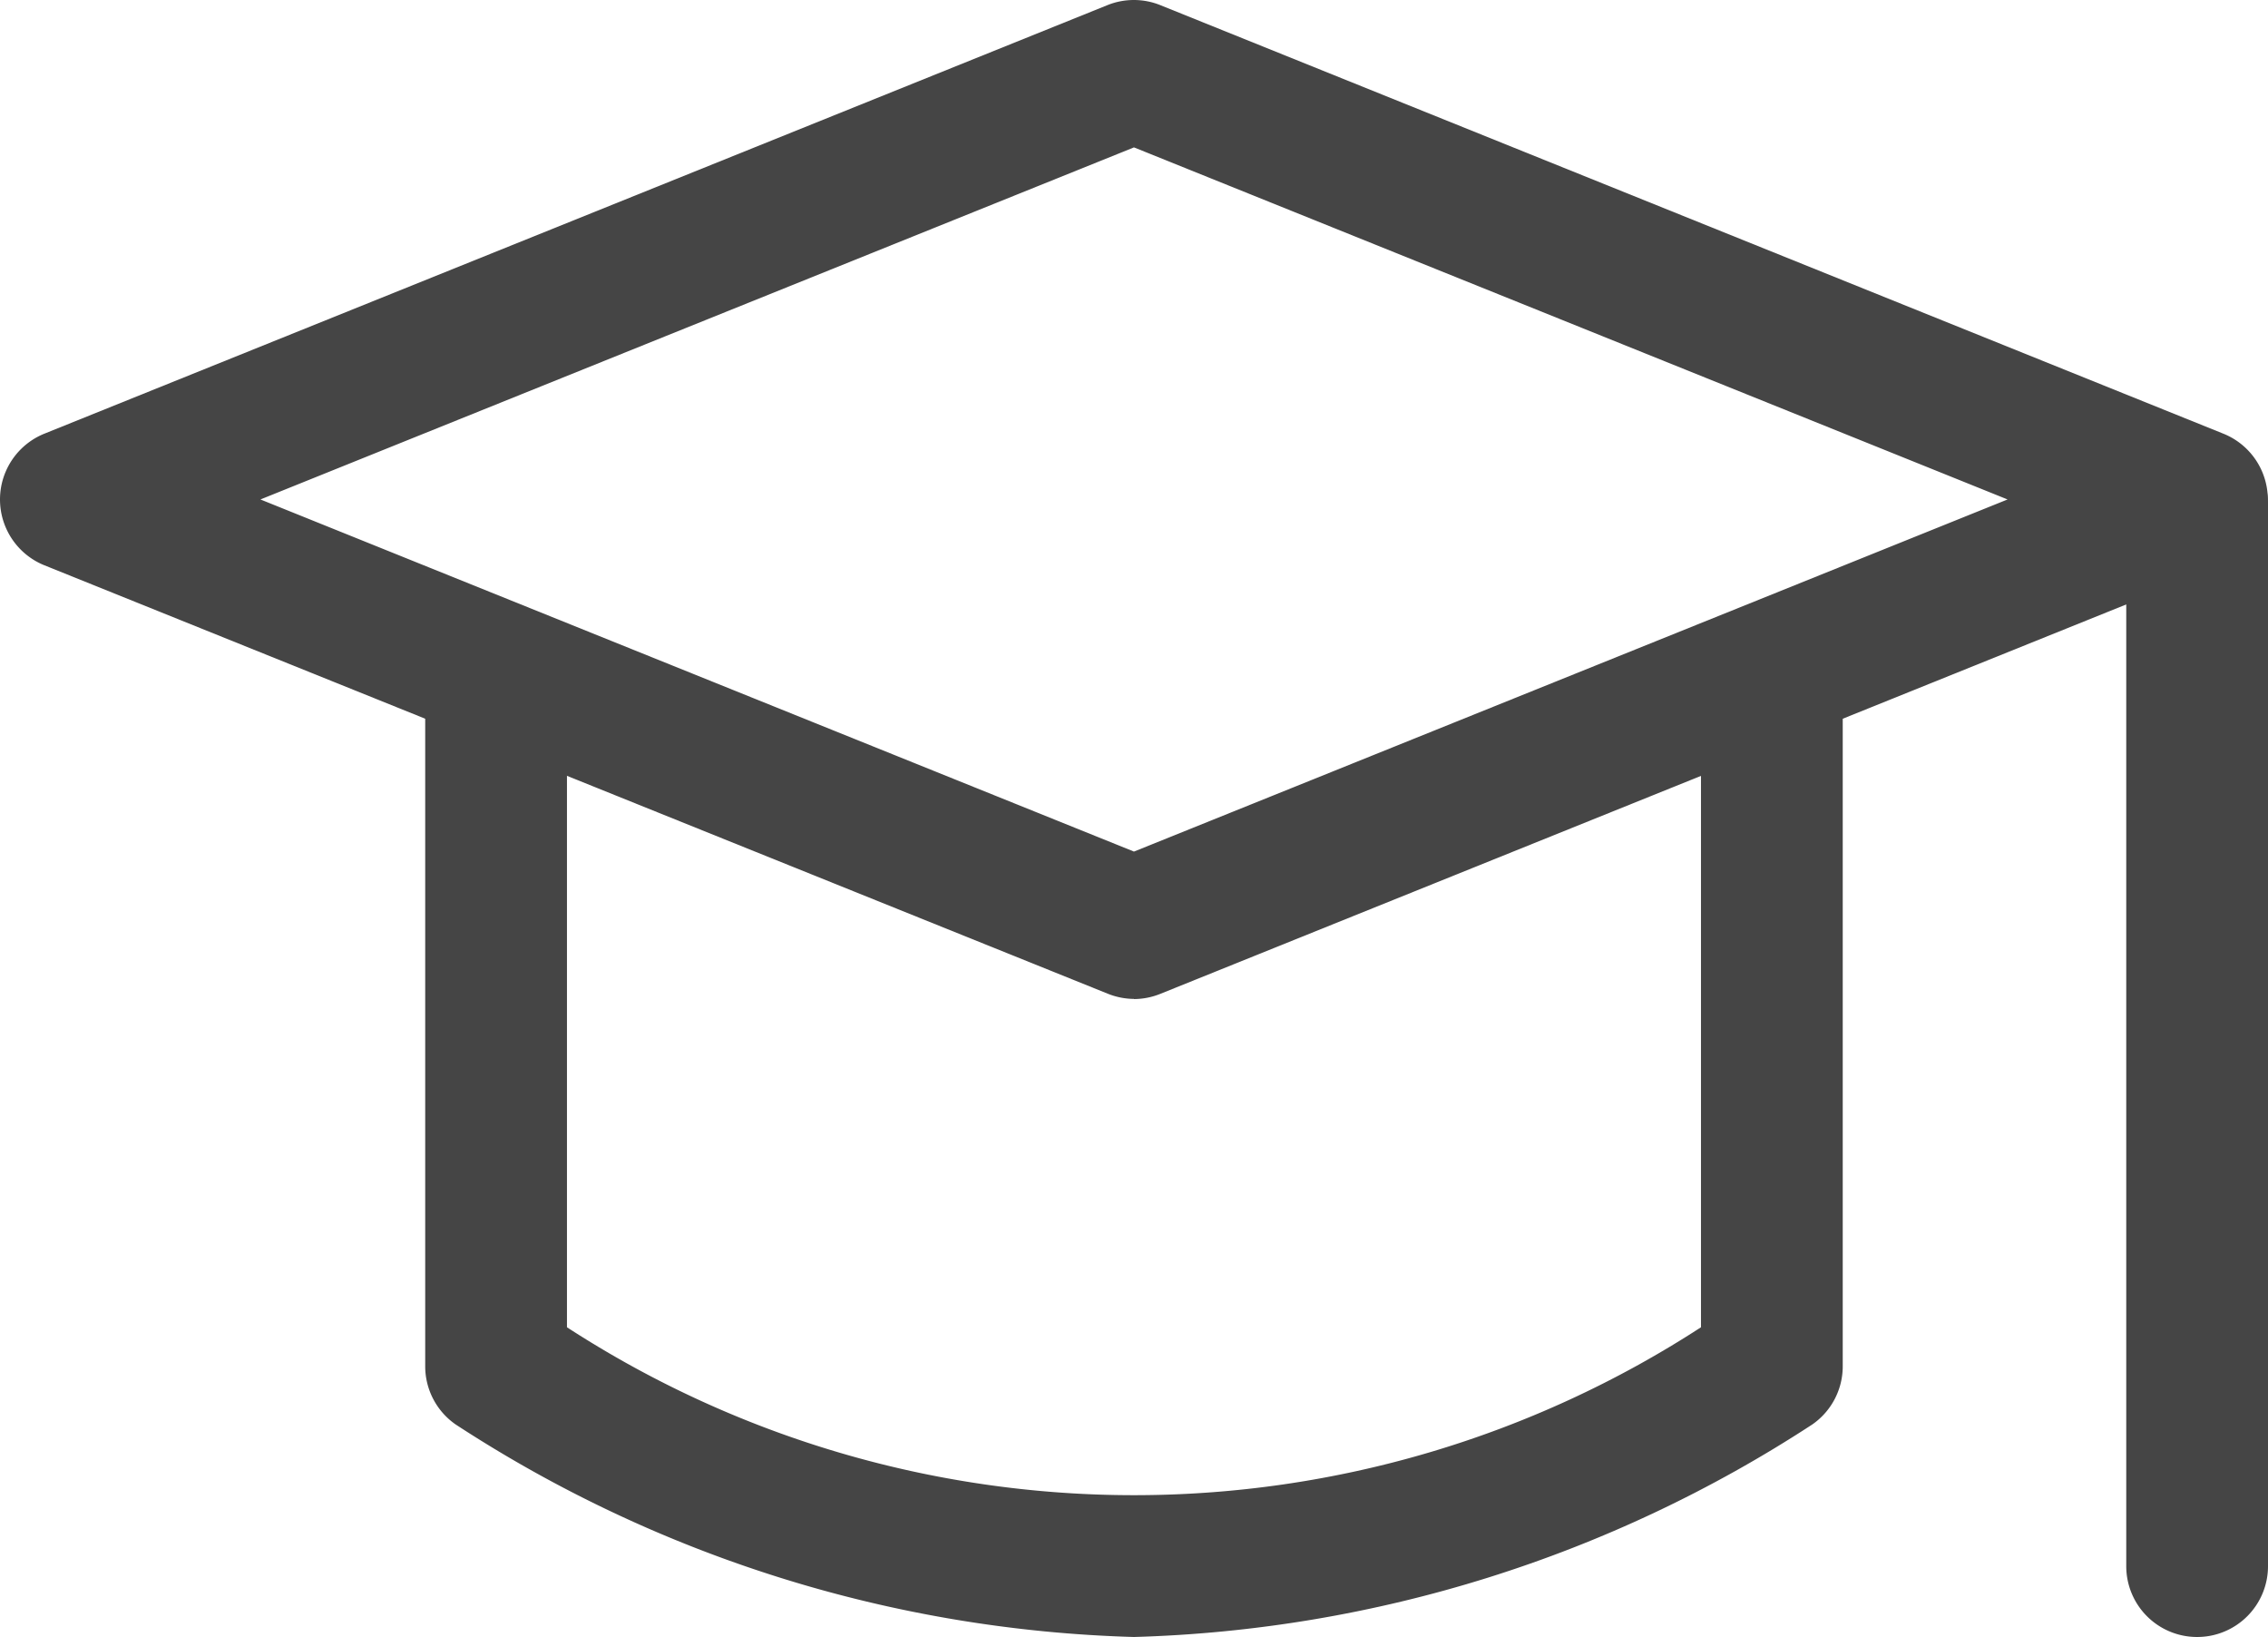 <svg xmlns="http://www.w3.org/2000/svg" width="42.959" height="30.999" viewBox="0 0 42.959 30.999"><g transform="translate(-70.001 -50.909)"><path d="M91.48,69.825a1.353,1.353,0,0,1-.5-.1L70.84,61.613a1.344,1.344,0,0,1,0-2.491l20.138-8.116a1.338,1.338,0,0,1,1,0l20.138,8.116a1.343,1.343,0,0,1,0,2.491L91.982,69.728a1.353,1.353,0,0,1-.5.1ZM74.934,60.367,91.48,67.035l16.547-6.668L91.48,53.7Z" fill="#454545"/><path d="M188.427,228.794a24.776,24.776,0,0,1-12.849-4.025,1.341,1.341,0,0,1-.576-1.1V211.342a1.343,1.343,0,1,1,2.685,0v11.587a19.728,19.728,0,0,0,21.48,0V211.342a1.343,1.343,0,1,1,2.685,0v12.327a1.339,1.339,0,0,1-.576,1.1,24.778,24.778,0,0,1-12.849,4.025Z" transform="translate(-96.947 -146.886)" fill="#454545"/><path d="M596.343,180.323A1.341,1.341,0,0,1,595,178.98V158.842a1.343,1.343,0,0,1,2.685,0V178.98a1.341,1.341,0,0,1-1.342,1.343Z" transform="translate(-484.725 -98.415)" fill="#454545"/></g></svg>